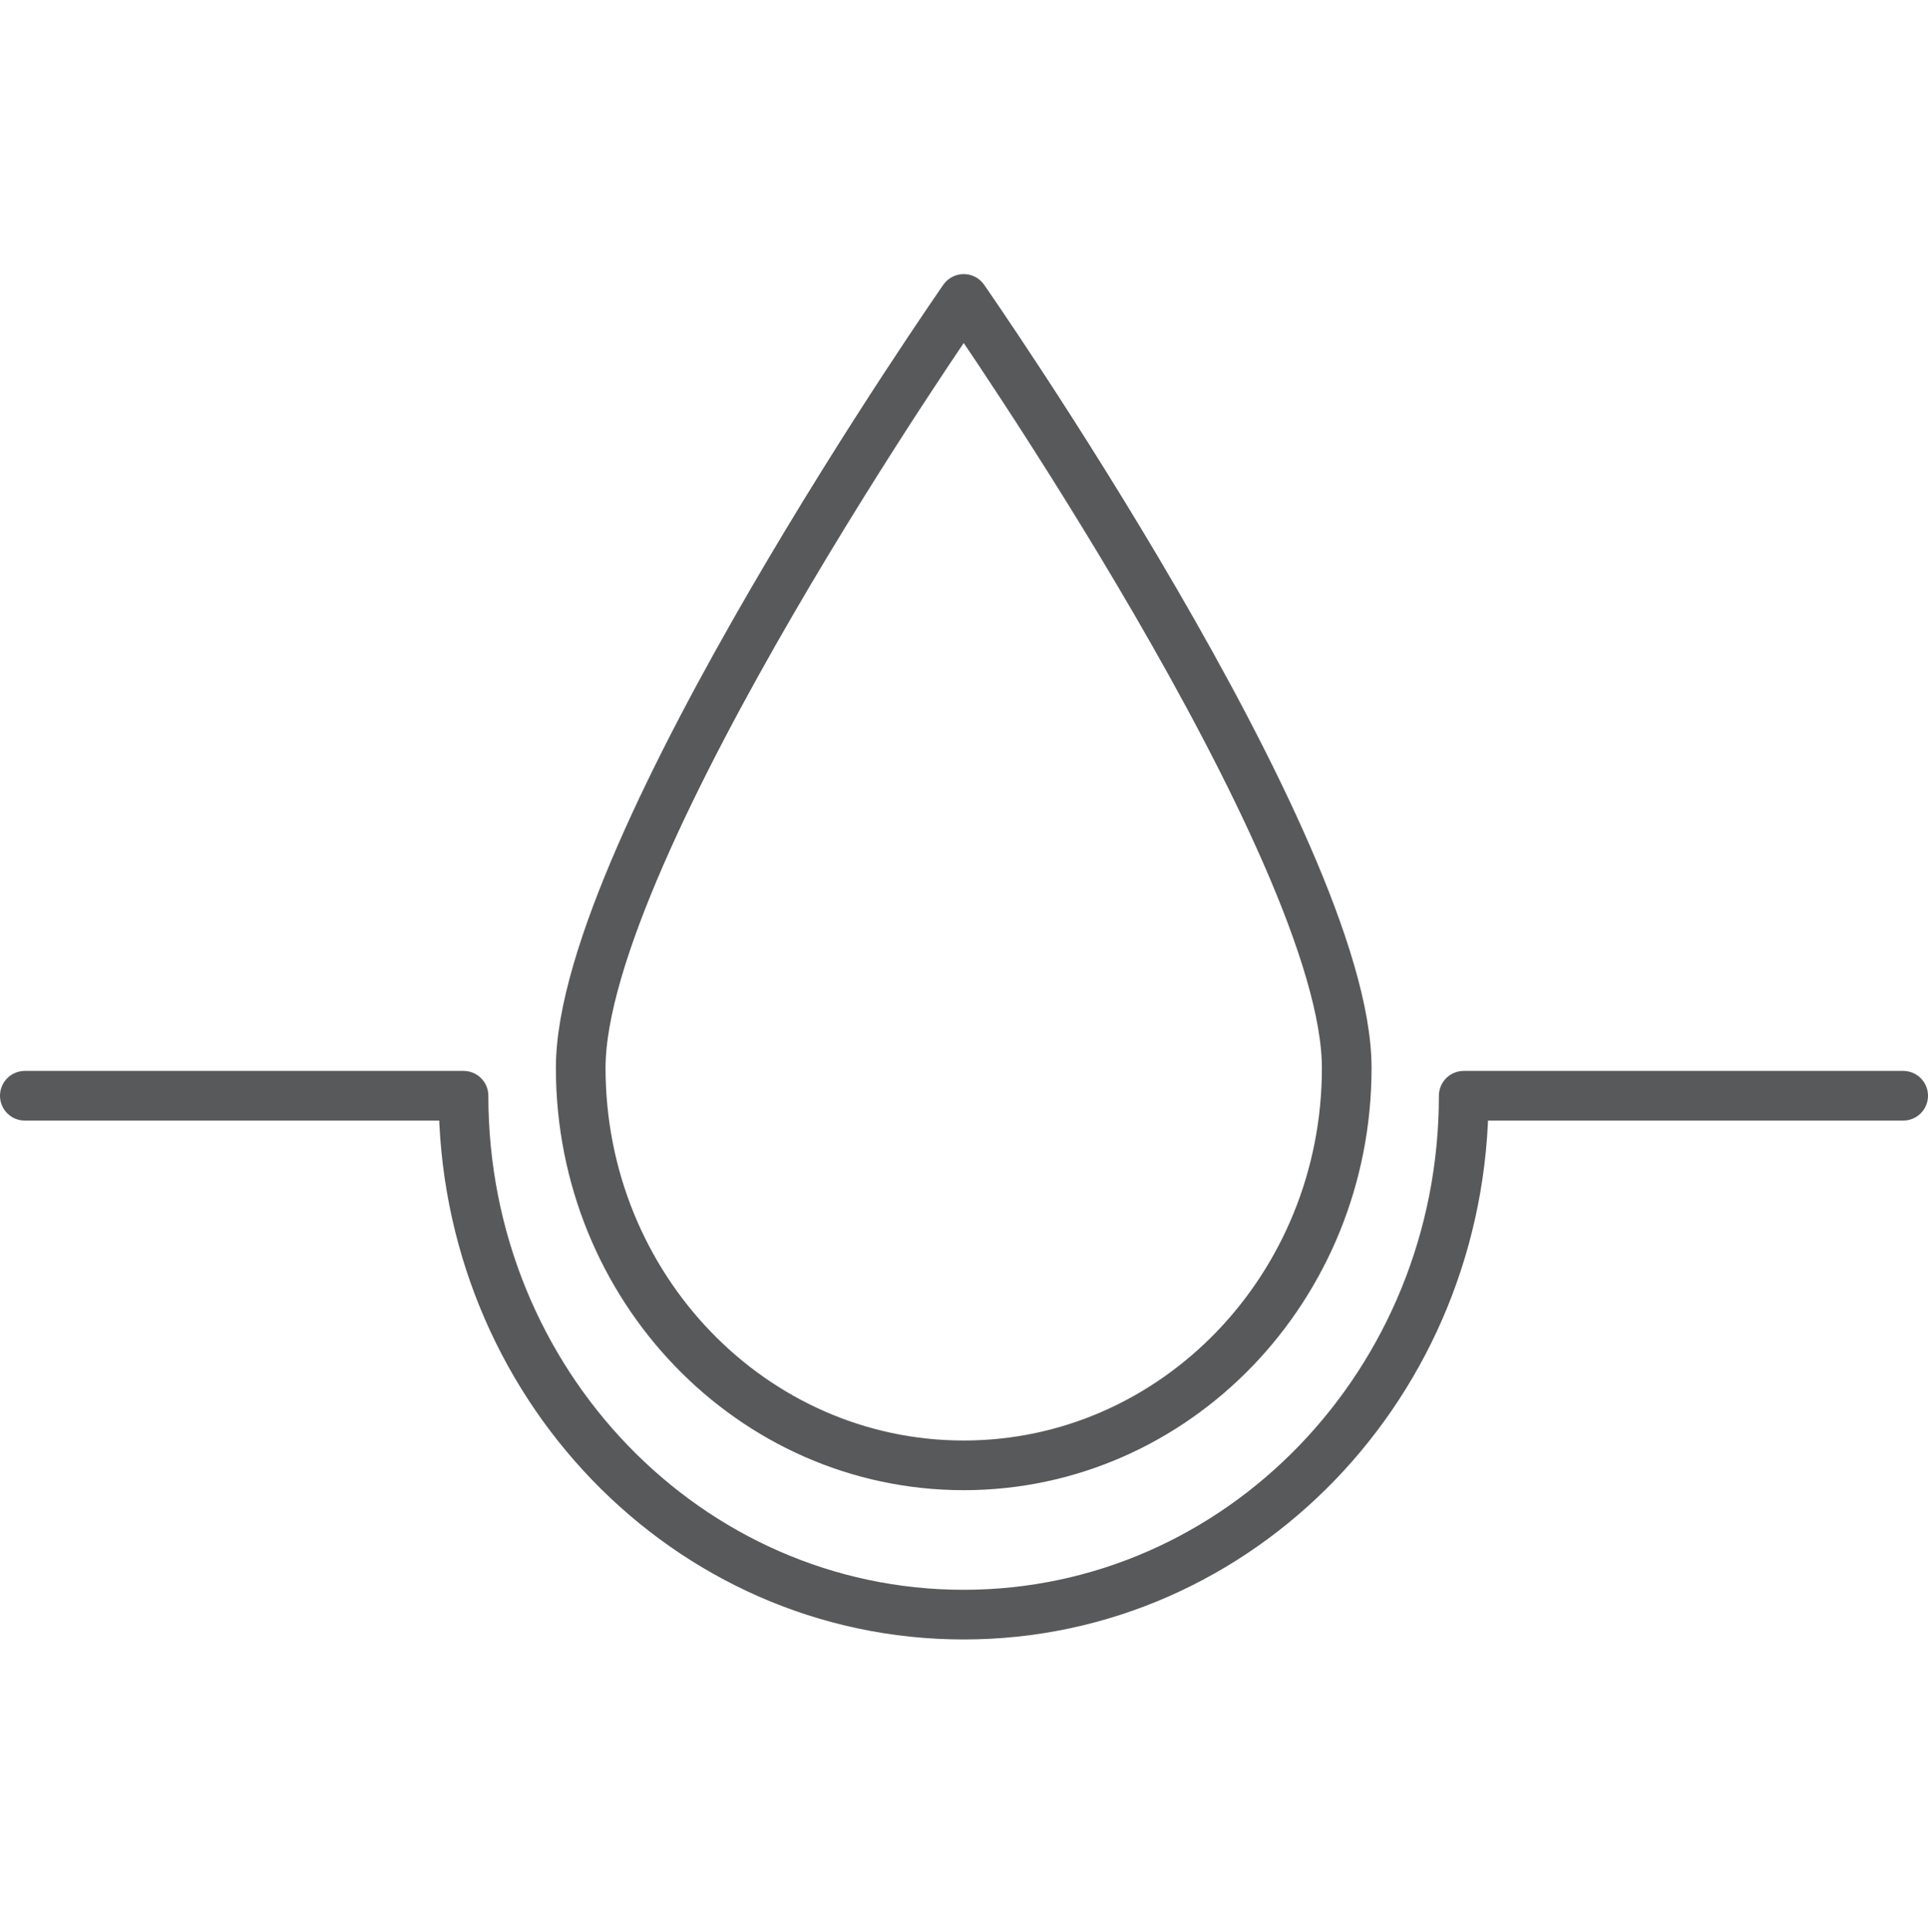 <svg viewBox="0 0 204.98 205.39" id="Layer_4" xmlns="http://www.w3.org/2000/svg"><defs><style>.cls-1{fill:none;stroke:#58595b;stroke-linecap:round;stroke-linejoin:round;stroke-width:5.28px}</style></defs><path class="cls-1" d="M143.18 113.53c0 23.33-18.23 42.25-40.72 42.25s-40.72-18.92-40.72-42.25 40.72-81.75 40.72-81.75 40.72 58.41 40.72 81.75Z"></path><path class="cls-1" d="M202.34 116.49h-46.72c0 30.46-23.8 55.16-53.17 55.16s-53.17-24.69-53.17-55.16H2.64"></path></svg>